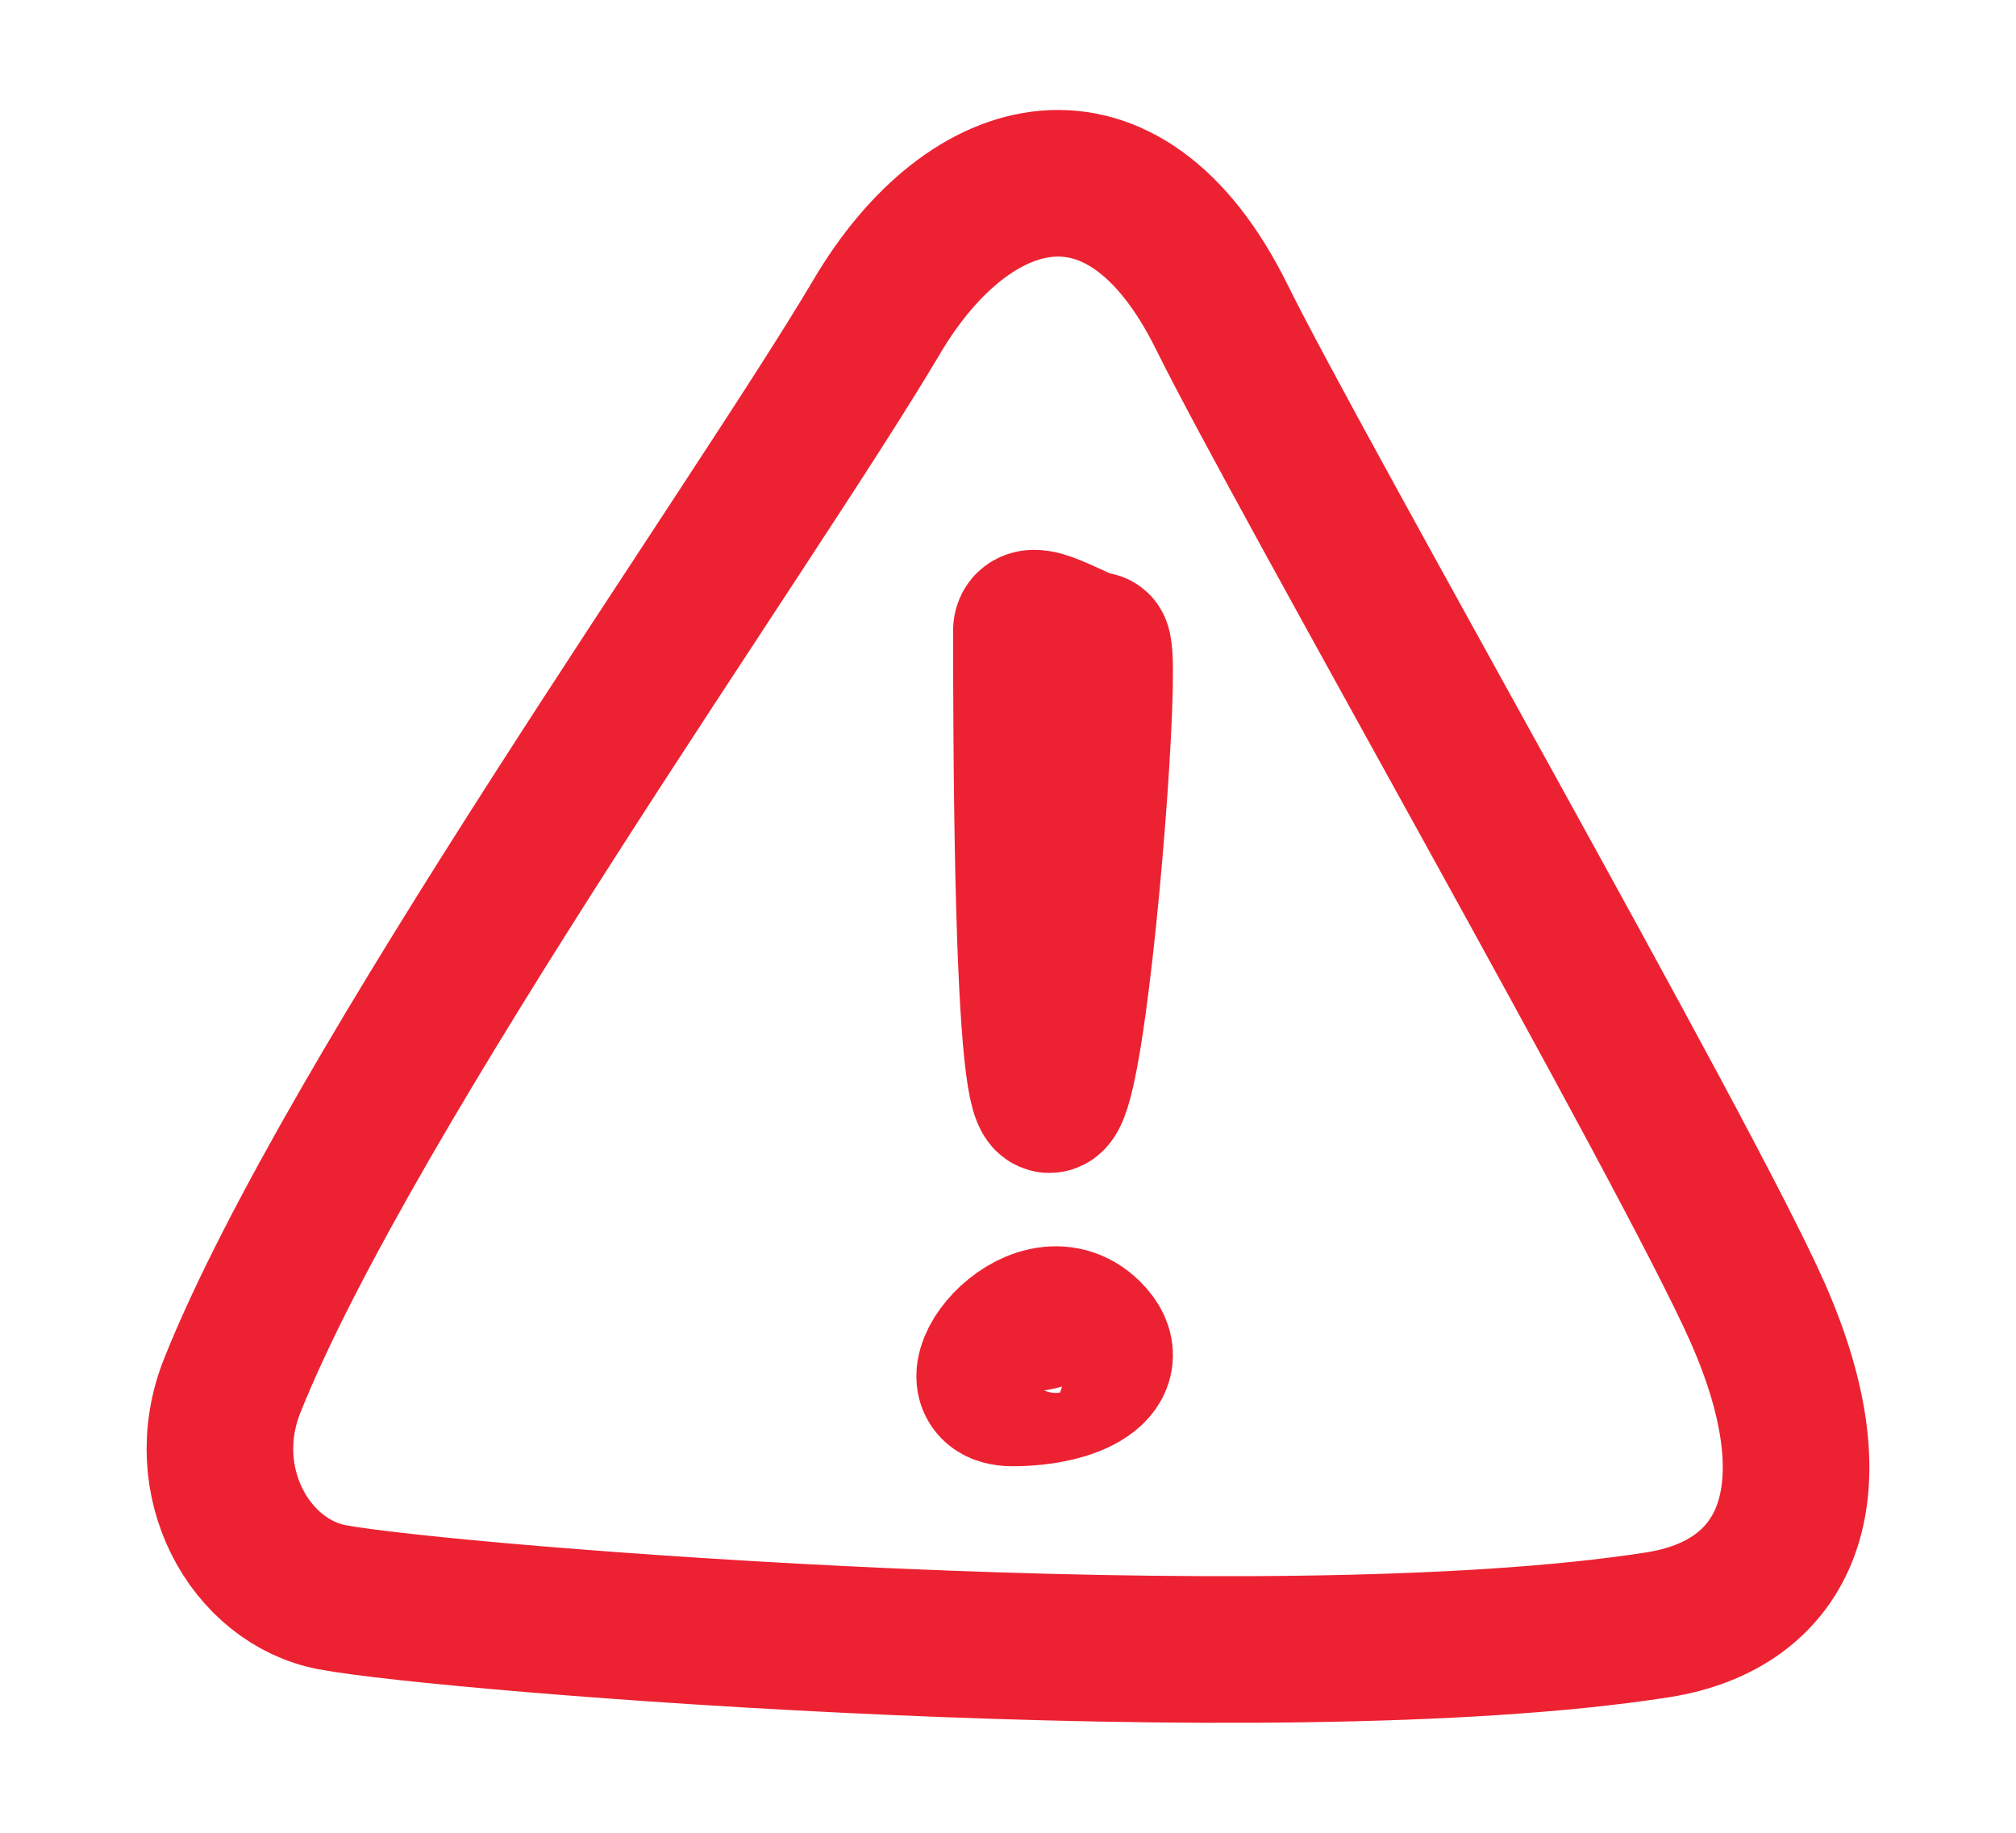 <?xml version="1.0" encoding="UTF-8"?> <svg xmlns="http://www.w3.org/2000/svg" width="55" height="50" viewBox="0 0 55 50" fill="none"><path d="M33.328 8.64C35.44 12.913 45.993 31.393 47.94 35.784C50.168 40.81 48.705 43.784 45.216 44.328C34.696 45.969 12.177 44.163 9.063 43.574C6.835 43.153 5.282 40.436 6.339 37.794C9.537 29.8 20.57 14.309 23.92 8.64C26.443 4.371 30.655 3.235 33.328 8.64Z" stroke="#EC2232" stroke-width="4" stroke-linecap="round"></path><path d="M29.694 36.38C30.617 37.291 29.314 38 27.619 38C25.865 38 28.251 34.954 29.694 36.38Z" fill="#EC2232" stroke="#EC2232" stroke-width="4" stroke-linecap="round"></path><path d="M28.003 17.274C27.929 16.518 29.377 17.56 29.922 17.612C30.466 17.664 28.003 45.682 28.003 17.274Z" fill="#EC2232" stroke="#EC2232" stroke-width="4" stroke-linecap="round"></path></svg> 